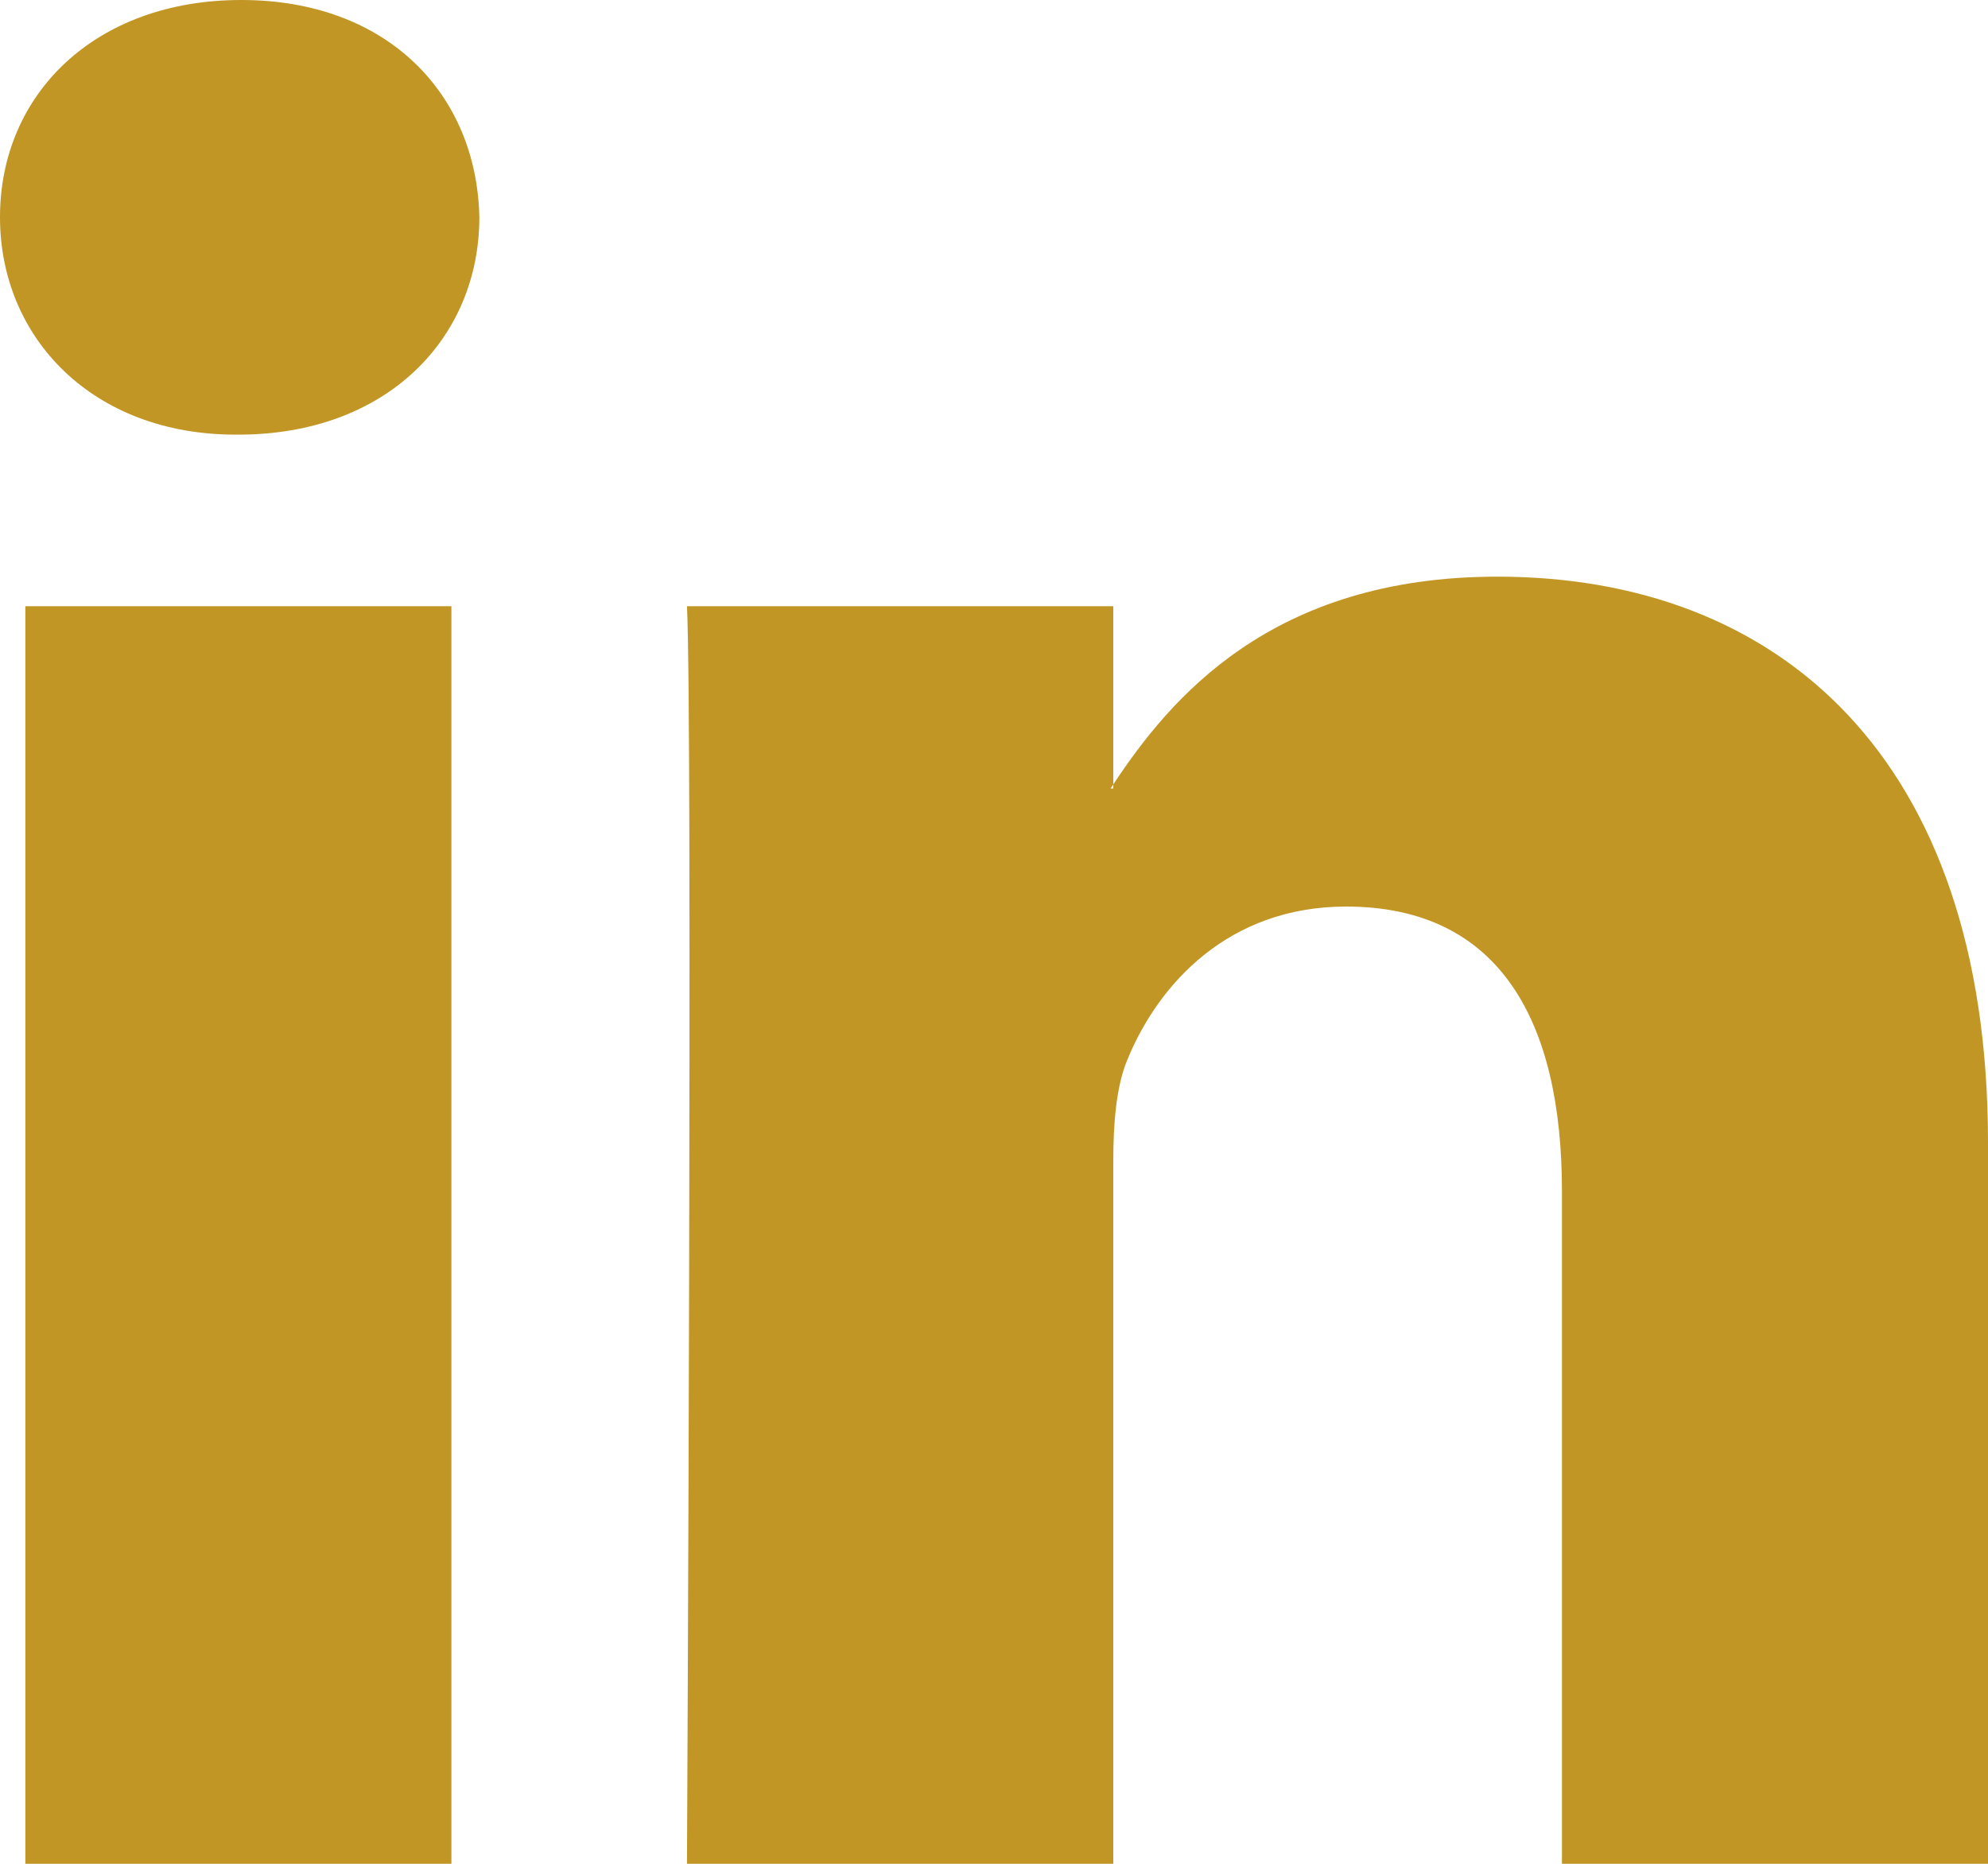 <svg width="16" height="15" viewBox="0 0 16 15" fill="none" xmlns="http://www.w3.org/2000/svg">
<path d="M16 9.196V15H12.571V9.585C12.571 8.224 12.074 7.296 10.833 7.296C9.886 7.296 9.322 7.922 9.074 8.527C8.983 8.743 8.96 9.045 8.96 9.347V15H5.529C5.529 15 5.575 5.829 5.529 4.879H8.96V6.313L8.938 6.346H8.96V6.313C9.415 5.625 10.229 4.641 12.051 4.641C14.308 4.641 16 6.088 16 9.196ZM1.941 0C0.768 0 0 0.755 0 1.748C0 2.72 0.746 3.498 1.896 3.498H1.918C3.115 3.498 3.858 2.72 3.858 1.748C3.837 0.755 3.116 0 1.942 0H1.941ZM0.204 15H3.633V4.879H0.204V15Z" fill="#C19624"/>
</svg>
